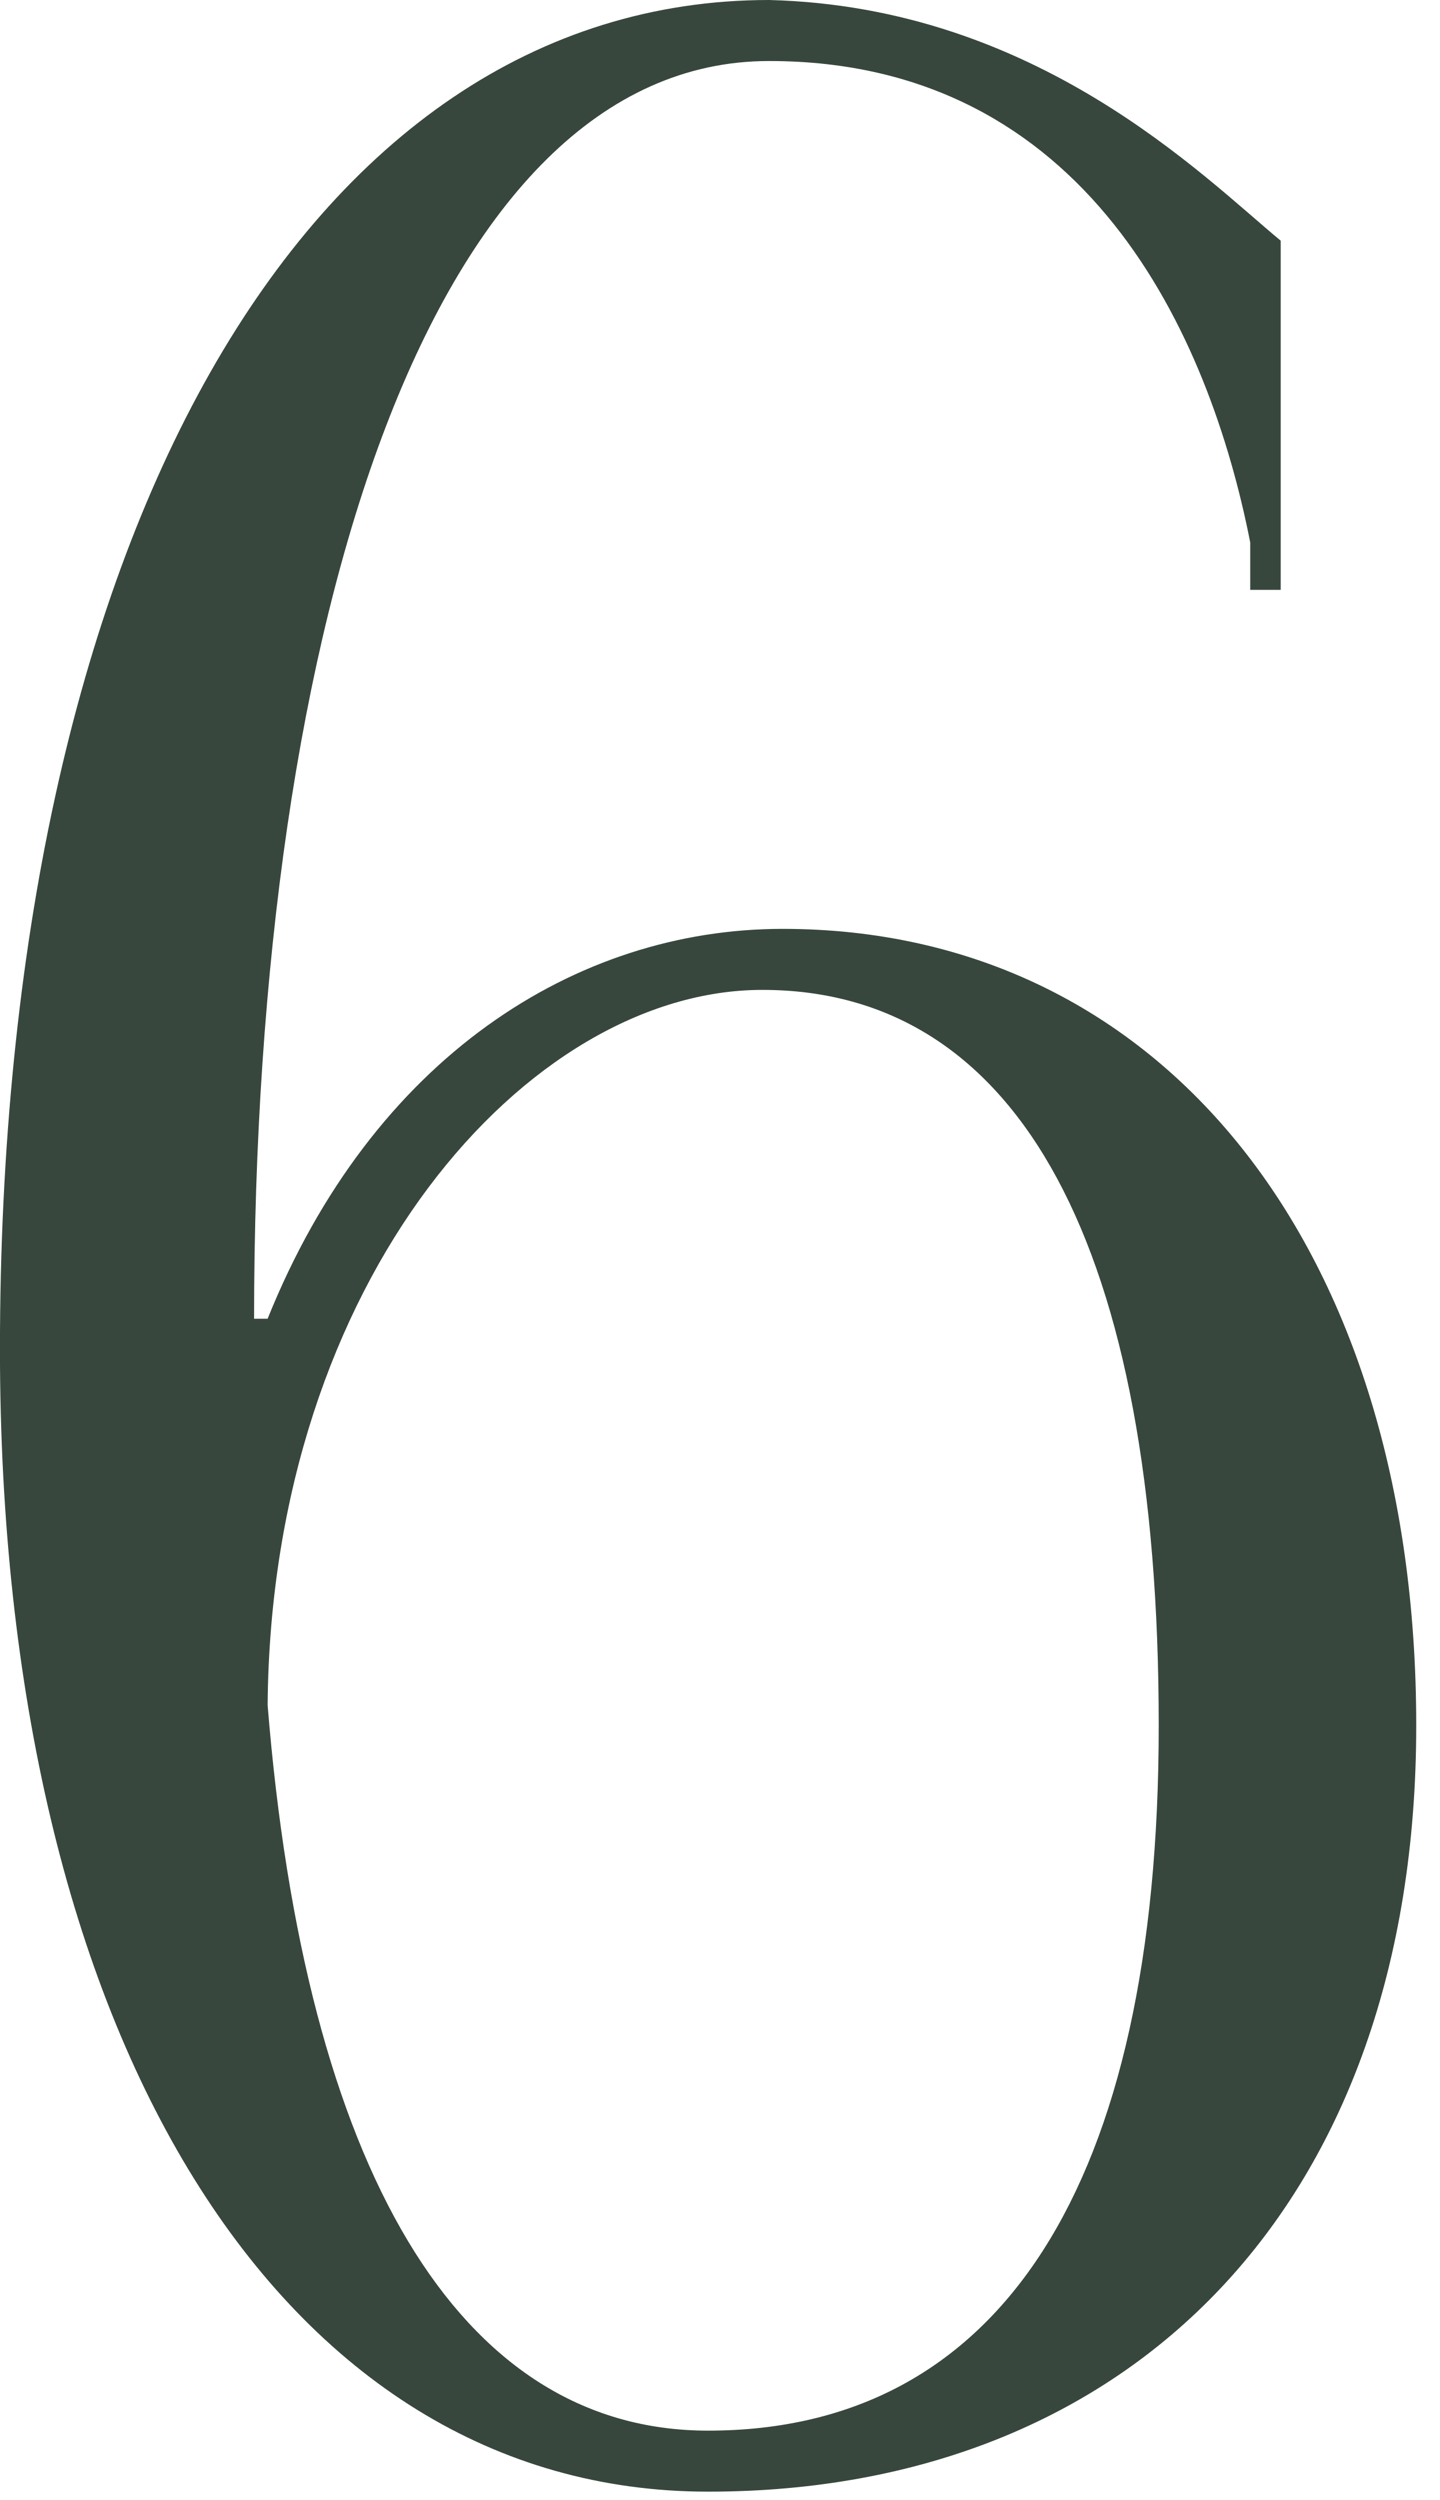 <?xml version="1.0" encoding="UTF-8"?> <svg xmlns="http://www.w3.org/2000/svg" width="34" height="59" viewBox="0 0 34 59" fill="none"><path d="M30.239 5.68V13.92H29.519V12.8C28.559 7.92 25.679 1.44 18.159 1.44C10.239 1.44 5.999 14.56 5.999 31.12H6.319C8.799 24.96 13.599 21.92 18.479 21.92C27.439 21.92 33.439 29.44 33.439 40.72C33.439 52 26.719 58.8 16.719 58.8C6.639 58.8 -0.001 48.08 -0.001 31.84C-0.001 12.8 7.199 0 18.159 0C24.479 0.16 28.399 4.16 30.239 5.68ZM27.359 40.72C27.359 29.44 24.079 23.36 17.999 23.36C12.479 23.36 6.399 30.16 6.319 40.24C7.199 51.12 10.799 57.36 16.719 57.36C23.599 57.36 27.359 51.6 27.359 40.72Z" fill="#37473D"></path></svg> 
